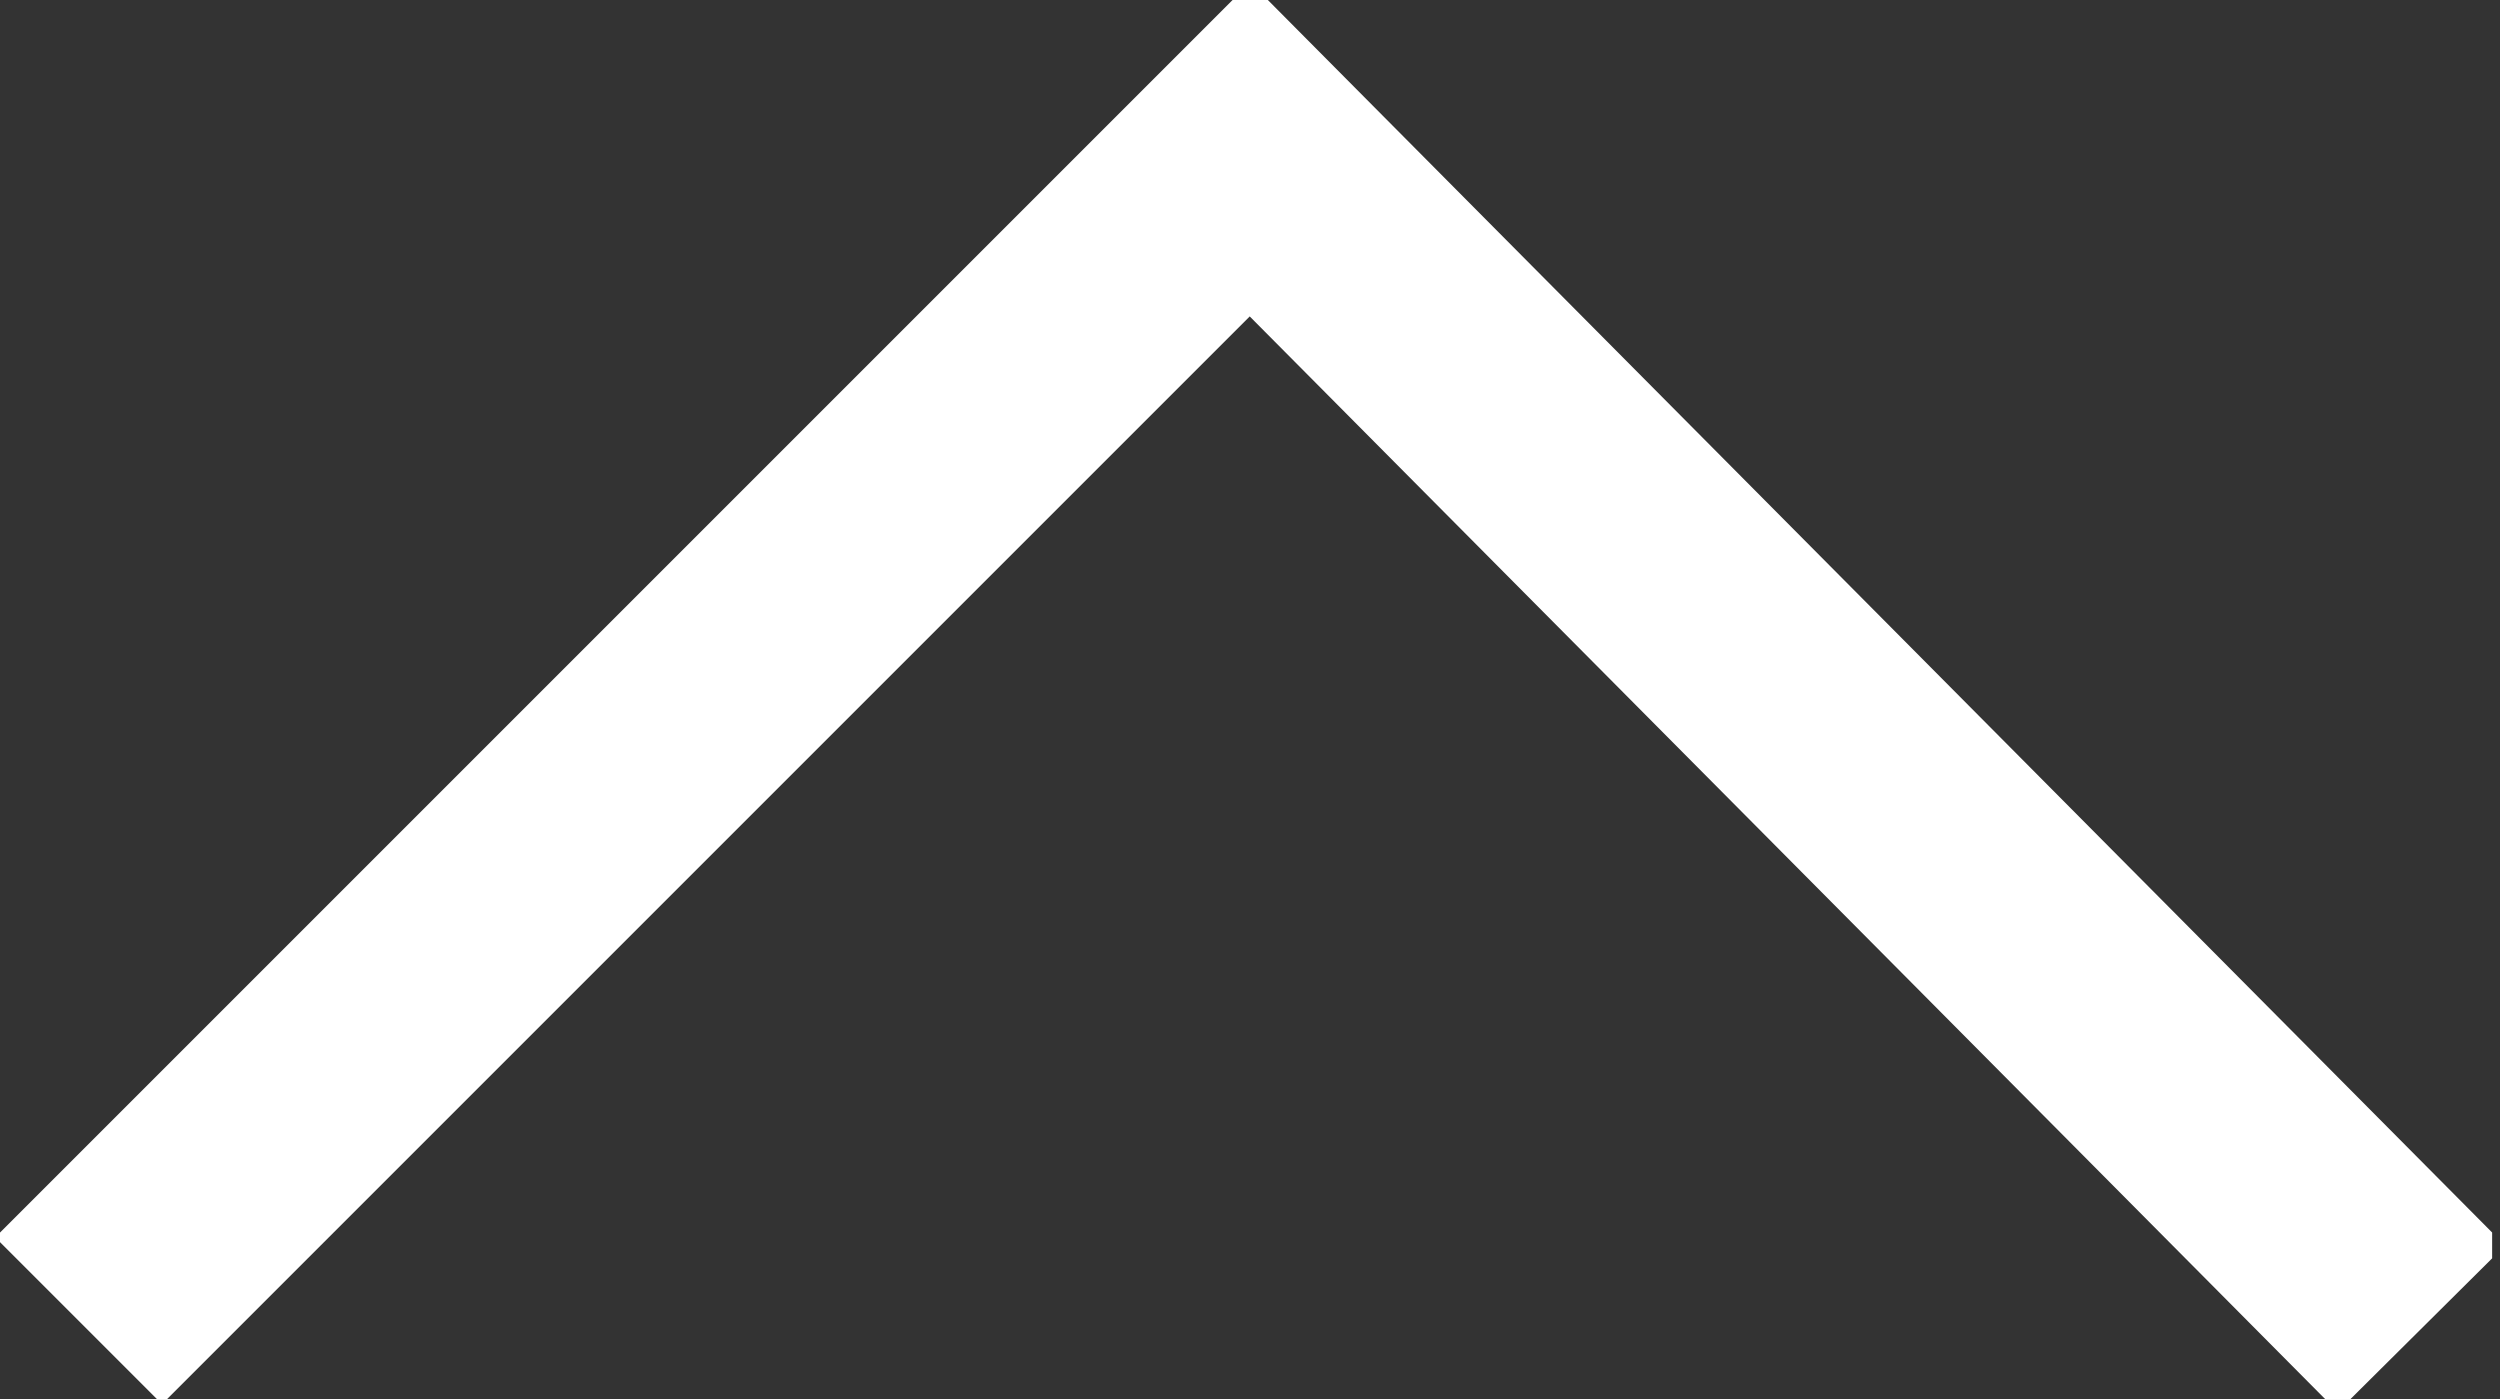 <svg xmlns="http://www.w3.org/2000/svg" width="31.8" height="17.8">
  <rect width="100%" height="100%" fill="#333333" stroke="none"/>
  <defs>
    <clipPath id="a">
      <path data-name="Pfad 148" d="M0-29h17.8v-31.7H0z" transform="translate(0 60.7)" fill="none"/>
    </clipPath>
  </defs>
  <g data-name="Gruppe 109">
    <g data-name="Gruppe 70" transform="rotate(-90 8.9 8.9)" clip-path="url(#a)">
      <g data-name="Gruppe 69">
        <path data-name="Pfad 147" d="M1 1l14.9 14.9-15 14.9" fill="none" stroke="#fff" stroke-width="3"/>
      </g>
    </g>
  </g>
</svg>